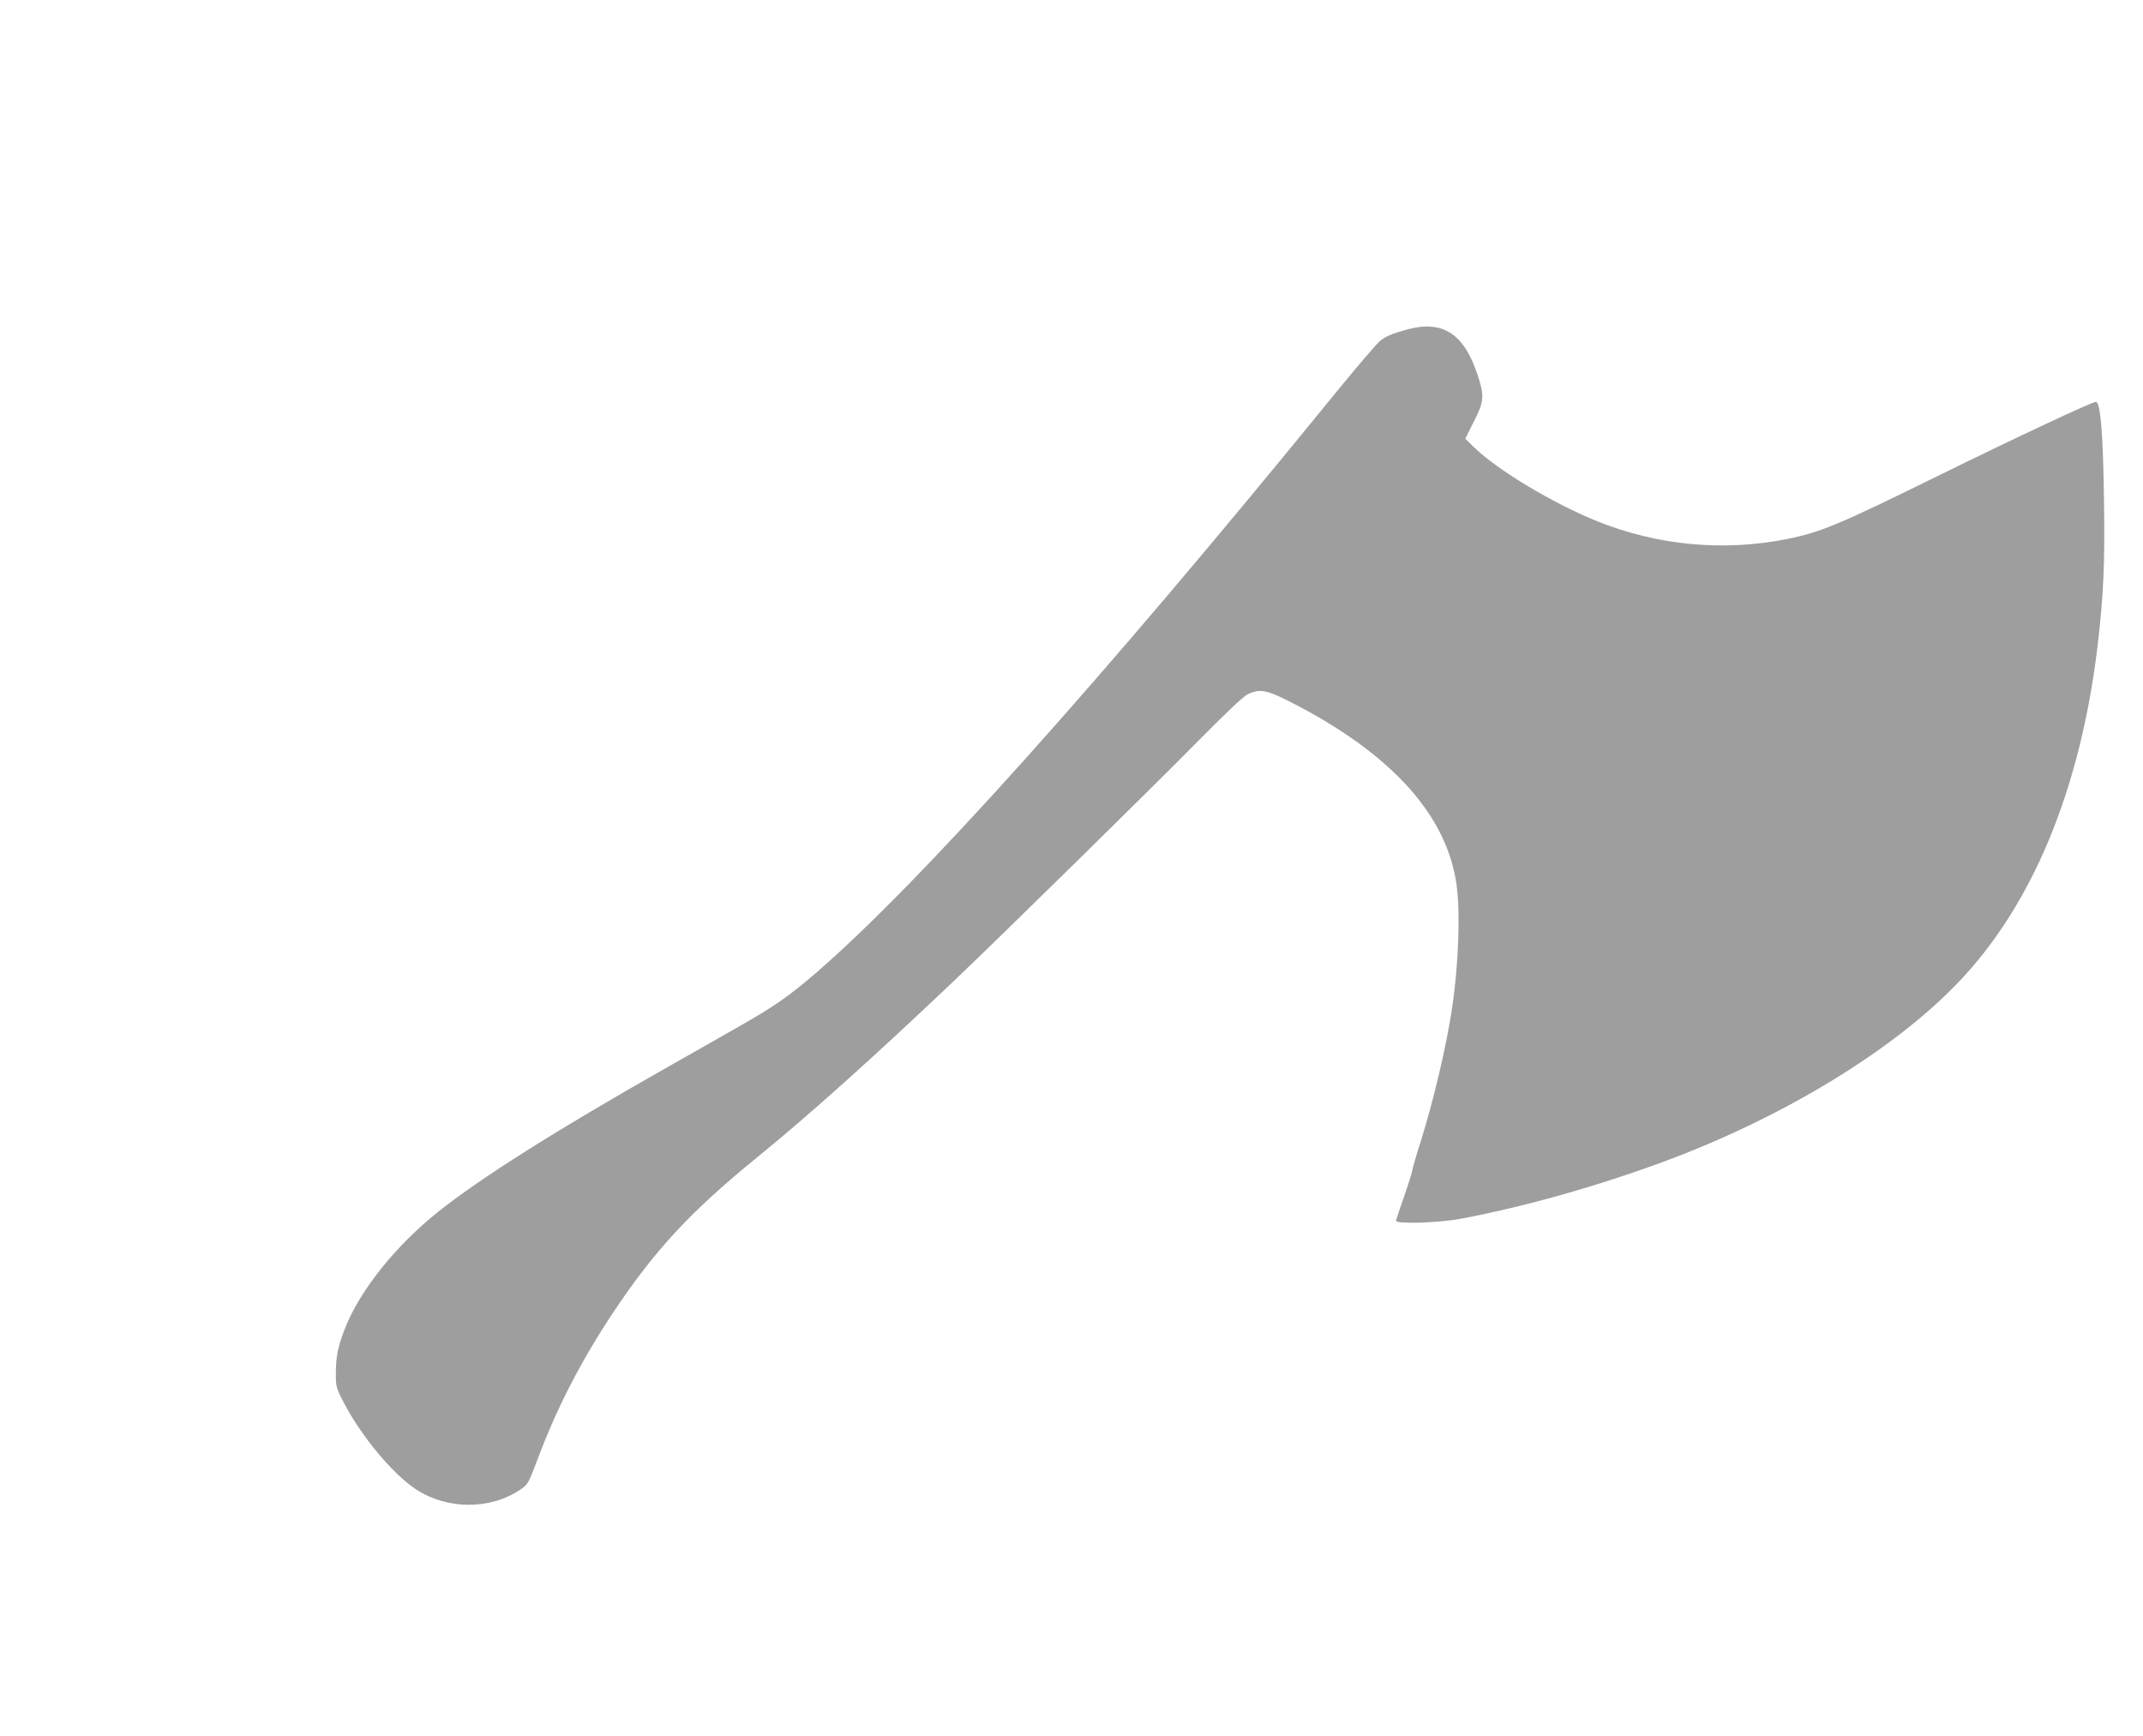 <?xml version="1.0" standalone="no"?>
<!DOCTYPE svg PUBLIC "-//W3C//DTD SVG 20010904//EN"
 "http://www.w3.org/TR/2001/REC-SVG-20010904/DTD/svg10.dtd">
<svg version="1.0" xmlns="http://www.w3.org/2000/svg"
 width="1280pt" height="1037pt" viewBox="0 0 1280 1037"
 preserveAspectRatio="xMidYMid meet">
<g transform="translate(0,1037) scale(0.1,-0.1)"
fill="#9e9e9e" stroke="none">
<path d="M8400 8401 c-88 -25 -119 -38 -157 -67 -17 -13 -139 -155 -270 -316
-1389 -1707 -2496 -2941 -3108 -3466 -156 -134 -246 -196 -445 -309 -96 -55
-296 -169 -445 -253 -654 -371 -1109 -658 -1360 -859 -251 -200 -465 -468
-553 -691 -43 -109 -56 -174 -56 -270 0 -82 1 -88 48 -178 104 -200 293 -427
431 -517 186 -122 442 -123 622 -2 46 31 49 36 104 182 116 309 259 587 454
880 247 370 459 599 860 925 310 253 689 592 1170 1049 282 268 1198 1168
1448 1422 183 185 285 282 312 294 70 32 110 25 246 -44 604 -306 941 -676
999 -1096 23 -166 12 -474 -26 -730 -33 -226 -111 -557 -189 -805 -24 -74 -46
-150 -49 -168 -3 -19 -26 -91 -50 -160 -25 -70 -46 -134 -48 -142 -5 -22 256
-14 392 12 384 73 811 194 1215 343 709 264 1362 661 1751 1067 444 463 731
1156 833 2013 35 297 44 488 38 865 -5 395 -21 590 -48 590 -24 0 -455 -202
-962 -451 -573 -282 -683 -328 -882 -368 -379 -76 -773 -39 -1133 105 -265
107 -601 308 -740 445 l-50 49 51 102 c62 121 64 152 23 278 -82 249 -210 331
-426 271z"/>
</g>
</svg>

